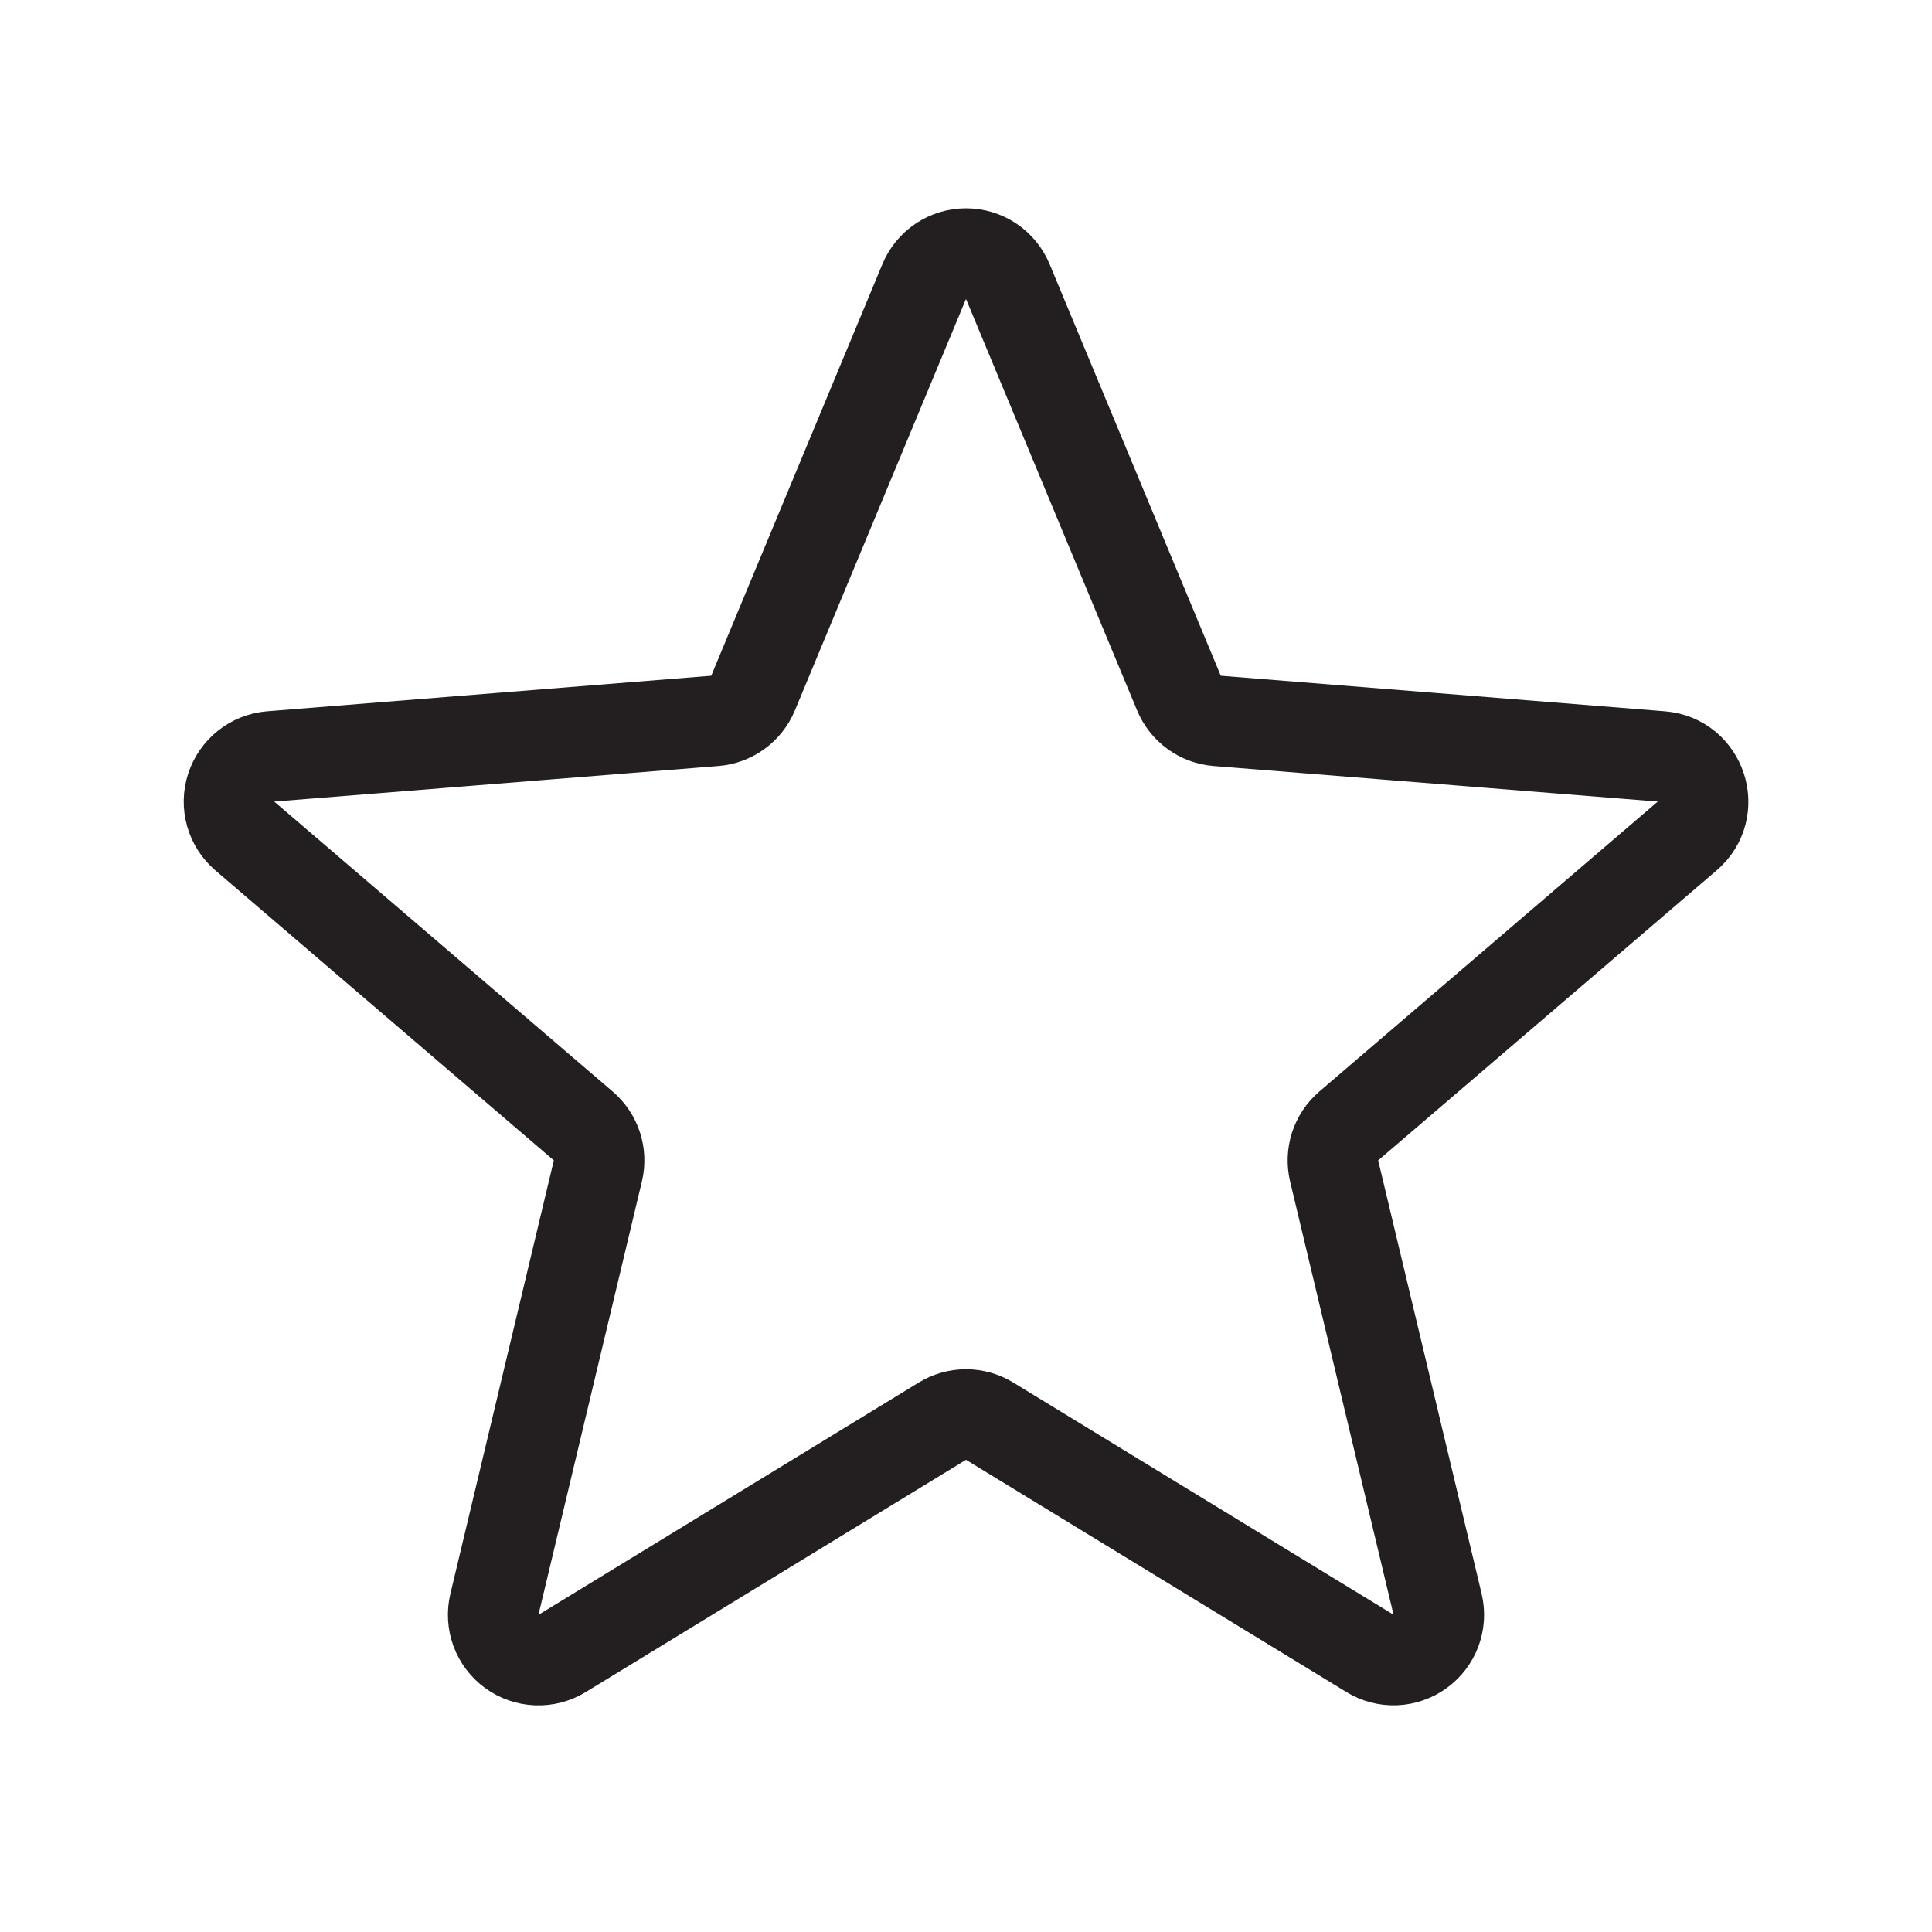 <svg width="32" height="32" viewBox="0 0 32 32" fill="none" xmlns="http://www.w3.org/2000/svg">
<path d="M15.307 4.665C15.363 4.528 15.459 4.41 15.583 4.327C15.706 4.244 15.851 4.2 16 4.2C16.149 4.2 16.294 4.244 16.418 4.327C16.541 4.41 16.637 4.528 16.693 4.665L19.527 11.48C19.58 11.607 19.667 11.718 19.779 11.799C19.89 11.88 20.022 11.929 20.16 11.94L27.517 12.529C28.183 12.583 28.452 13.413 27.945 13.847L22.34 18.649C22.235 18.739 22.157 18.856 22.114 18.987C22.072 19.118 22.066 19.258 22.097 19.392L23.811 26.572C23.845 26.716 23.836 26.867 23.785 27.006C23.733 27.145 23.642 27.265 23.522 27.352C23.402 27.439 23.259 27.489 23.111 27.495C22.963 27.501 22.817 27.463 22.691 27.385L16.391 23.539C16.273 23.467 16.138 23.429 16 23.429C15.862 23.429 15.727 23.467 15.609 23.539L9.309 27.387C9.183 27.464 9.037 27.502 8.889 27.496C8.741 27.49 8.598 27.441 8.478 27.354C8.358 27.267 8.267 27.146 8.215 27.007C8.164 26.868 8.155 26.717 8.189 26.573L9.903 19.392C9.934 19.258 9.929 19.117 9.886 18.986C9.843 18.855 9.765 18.739 9.66 18.649L4.055 13.847C3.942 13.75 3.861 13.623 3.821 13.48C3.781 13.338 3.784 13.186 3.83 13.046C3.876 12.905 3.962 12.781 4.078 12.689C4.194 12.597 4.335 12.541 4.483 12.529L11.84 11.94C11.978 11.929 12.11 11.88 12.221 11.799C12.333 11.718 12.42 11.607 12.473 11.48L15.307 4.665Z" stroke="#231F20" stroke-width="1.5" stroke-linecap="round" stroke-linejoin="round"/>
</svg>

